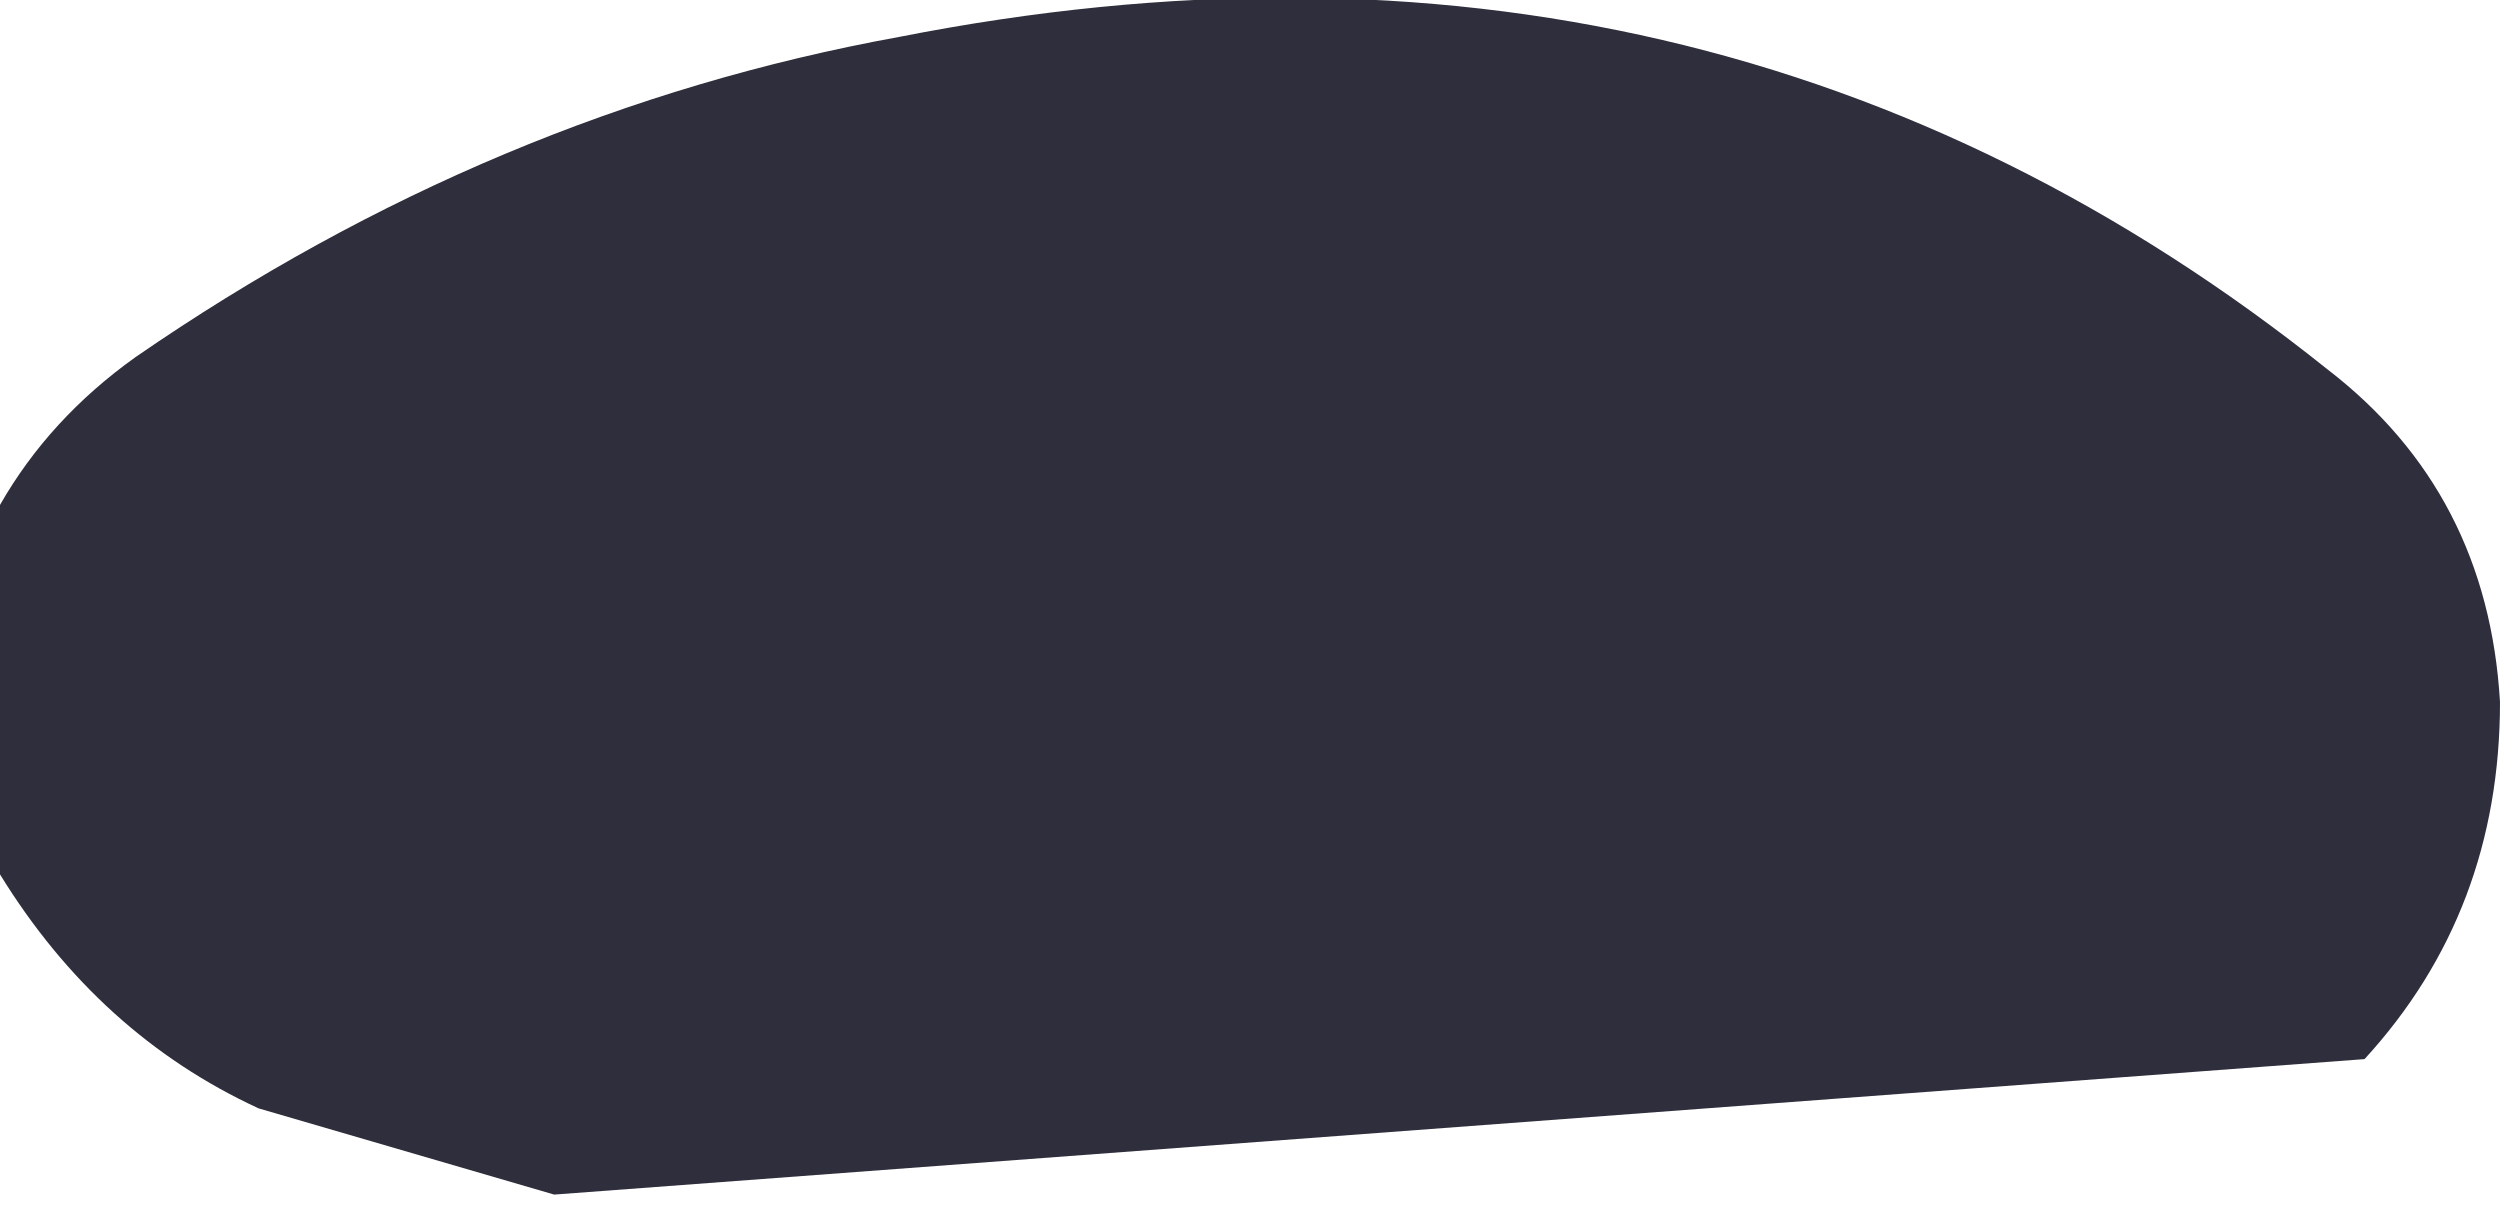 <?xml version="1.0" encoding="UTF-8" standalone="no"?>
<svg xmlns:xlink="http://www.w3.org/1999/xlink" height="4.95px" width="10.15px" xmlns="http://www.w3.org/2000/svg">
  <g transform="matrix(1.0, 0.0, 0.0, 1.0, -142.85, -90.95)">
    <path d="M143.9 95.45 Q143.25 95.15 142.85 94.5 L142.85 94.3 142.85 93.55 142.85 93.0 Q143.05 92.65 143.4 92.4 144.85 91.4 146.5 91.1 149.8 90.45 152.3 92.45 152.95 92.95 153.0 93.8 153.0 94.65 152.45 95.25 L145.1 95.8 143.9 95.45" fill="#181827" fill-opacity="0.902" fill-rule="evenodd" stroke="none"/>
  </g>
</svg>
